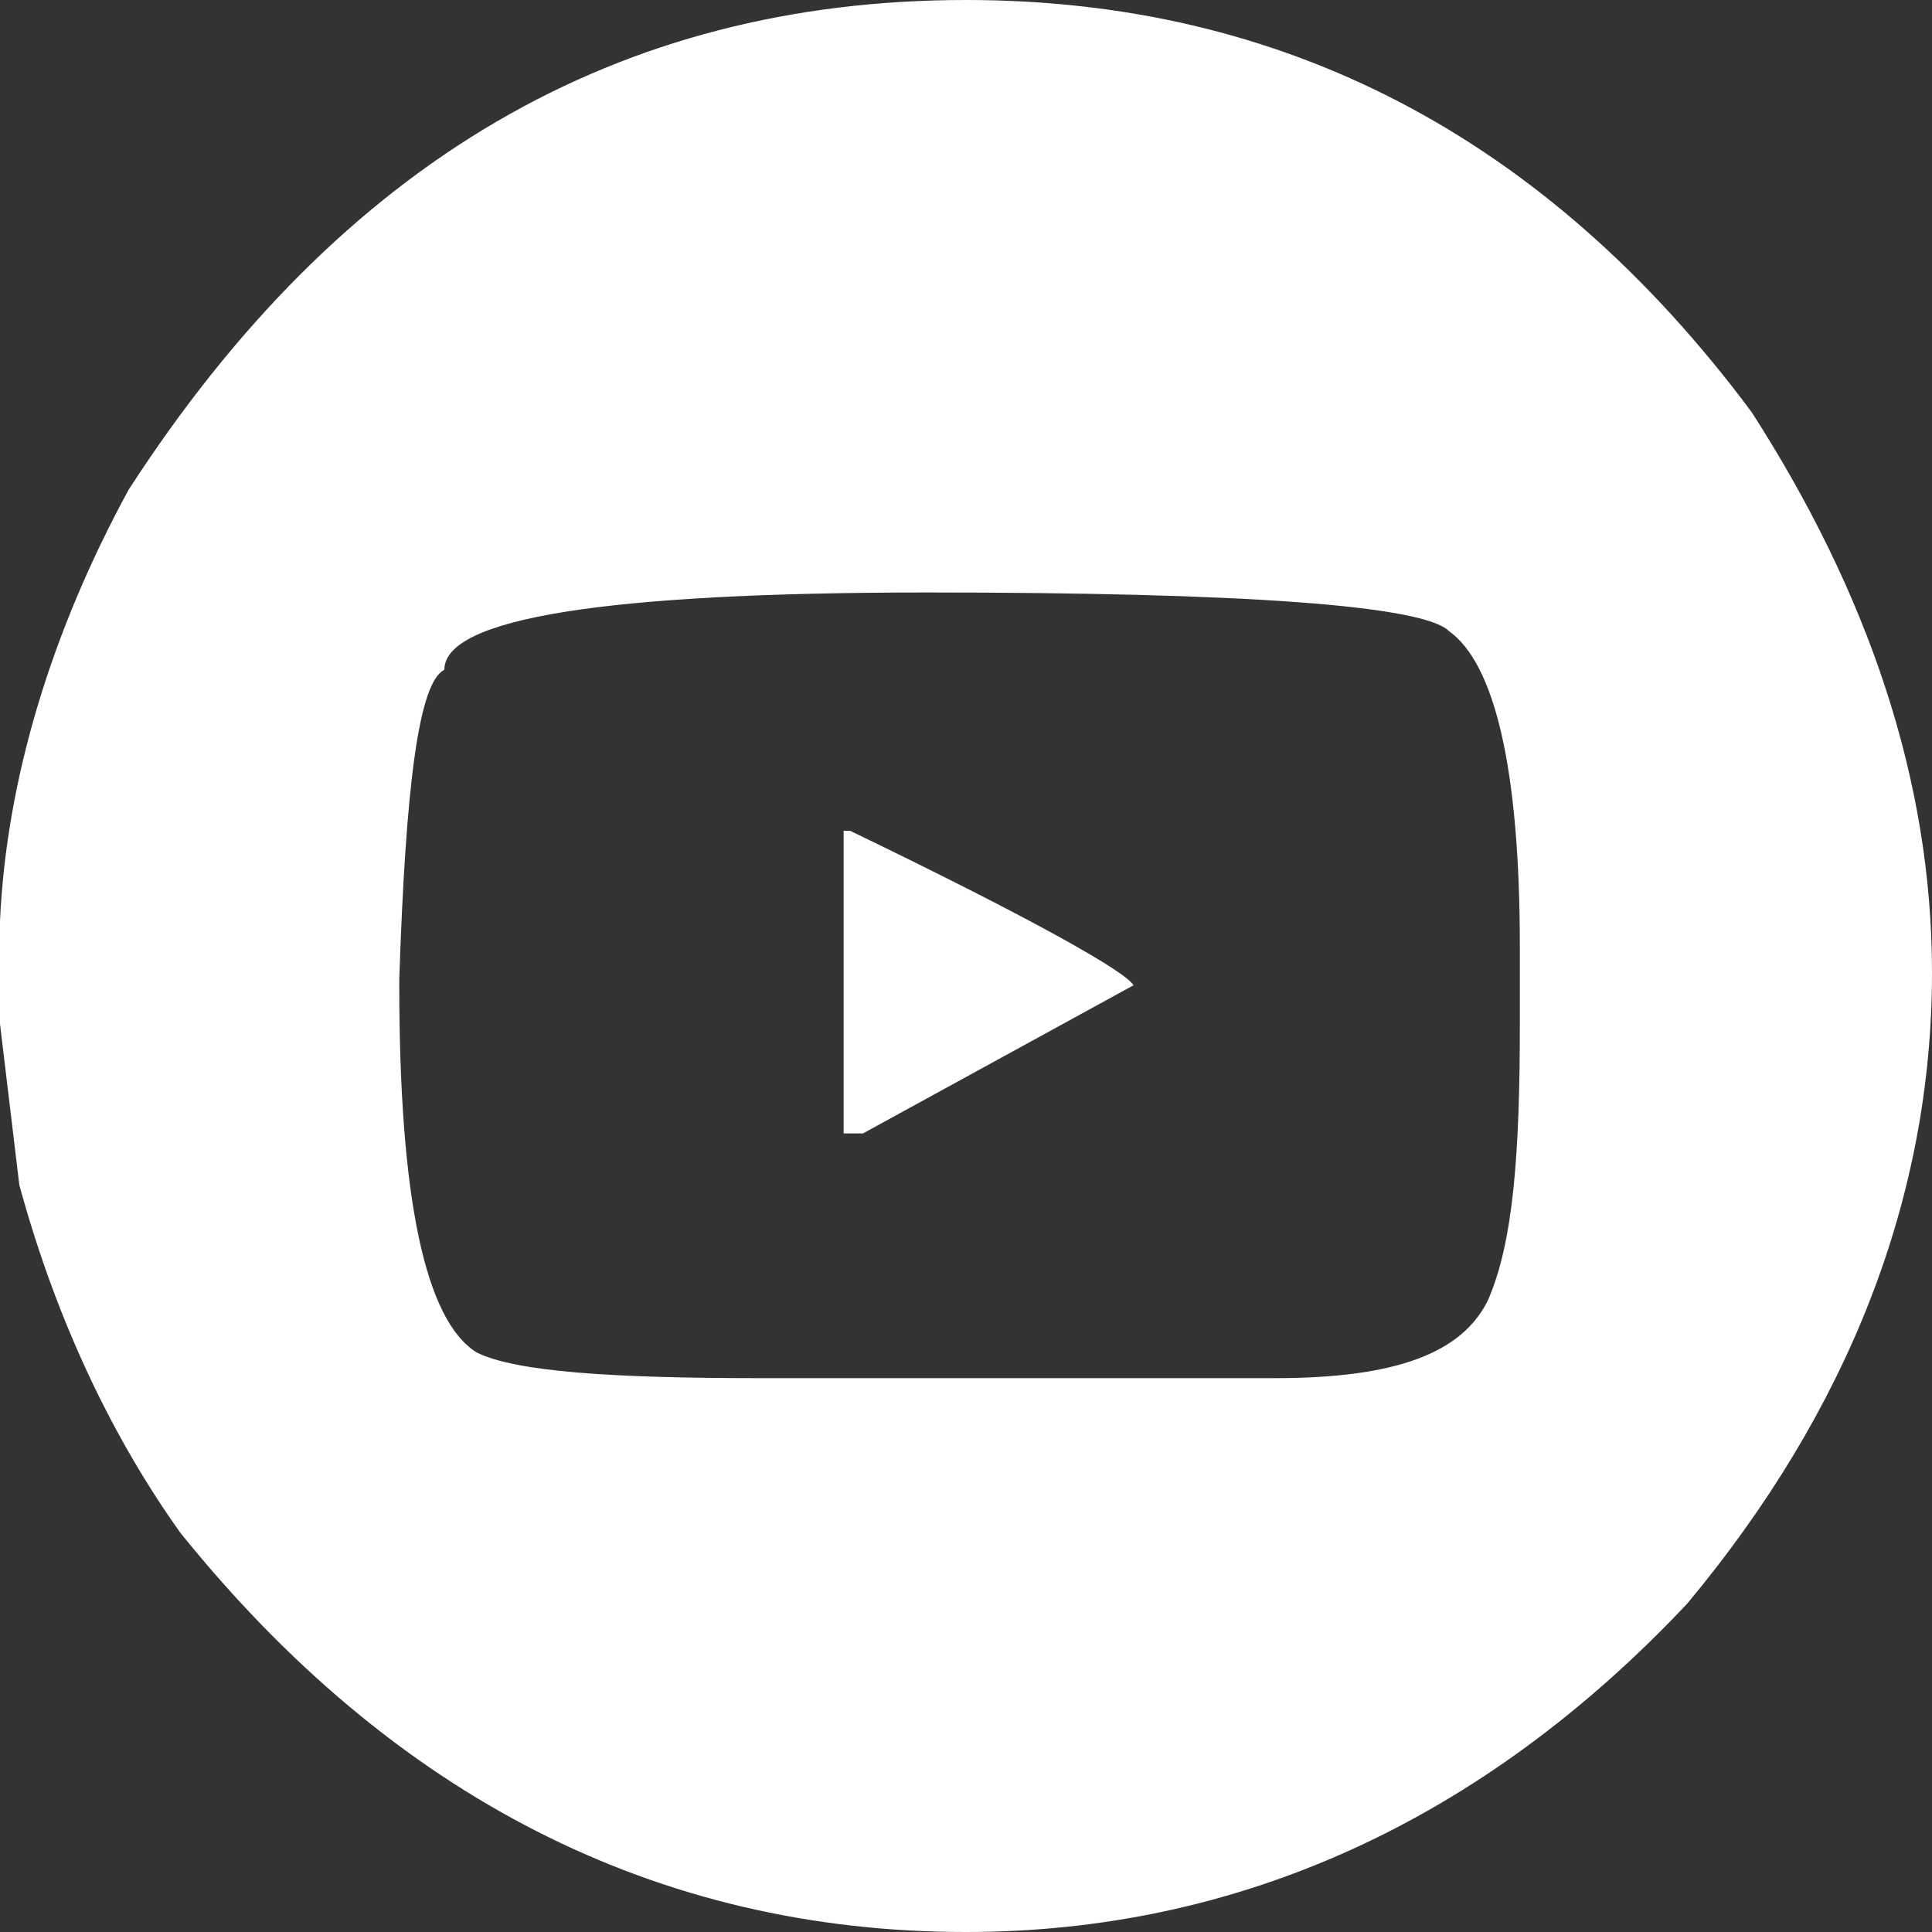 <?xml version="1.0" encoding="utf-8"?>
<!-- Generator: Adobe Illustrator 27.0.1, SVG Export Plug-In . SVG Version: 6.00 Build 0)  -->
<svg version="1.1" id="Livello_1" xmlns="http://www.w3.org/2000/svg" xmlns:xlink="http://www.w3.org/1999/xlink" x="0px" y="0px"
	 viewBox="0 0 30 30" style="enable-background:new 0 0 30 30;" xml:space="preserve">
<rect x="0" y="0" width="30" height="30" fill="#333333" stroke="none"/>
<style type="text/css">
	.st0{fill:#FFFFFF;}
</style>
<path class="st0" d="M15,0c4.9,0,9,2.1,12.2,6.4c1.8,2.8,2.8,5.7,2.8,8.7c0,3.5-1.3,6.8-3.8,9.8C23,28.3,19.2,30,15,30
	c-4.8,0-8.9-2.1-12.2-6.2c-1-1.4-1.9-3.2-2.5-5.4L0,15.9v-1.6c0.1-2.2,0.8-4.5,2-6.7C5.3,2.5,9.6,0,15,0z M14.4,9.2
	c-5,0-7.5,0.4-7.5,1.2c-0.4,0.2-0.6,1.8-0.7,4.8v0.1c0,3.3,0.4,5.2,1.2,5.7c0.6,0.3,2.1,0.4,4.4,0.4h8c1.9,0,2.9-0.4,3.3-1.2
	c0.4-0.9,0.5-2.3,0.5-4.3v-1.2c0-2.8-0.4-4.4-1.1-4.9C22.1,9.4,19.3,9.2,14.4,9.2L14.4,9.2z M13.2,12.9L13.2,12.9
	c2.9,1.4,4.3,2.2,4.4,2.4l-4.2,2.3h-0.3V12.9z"/>
</svg>
